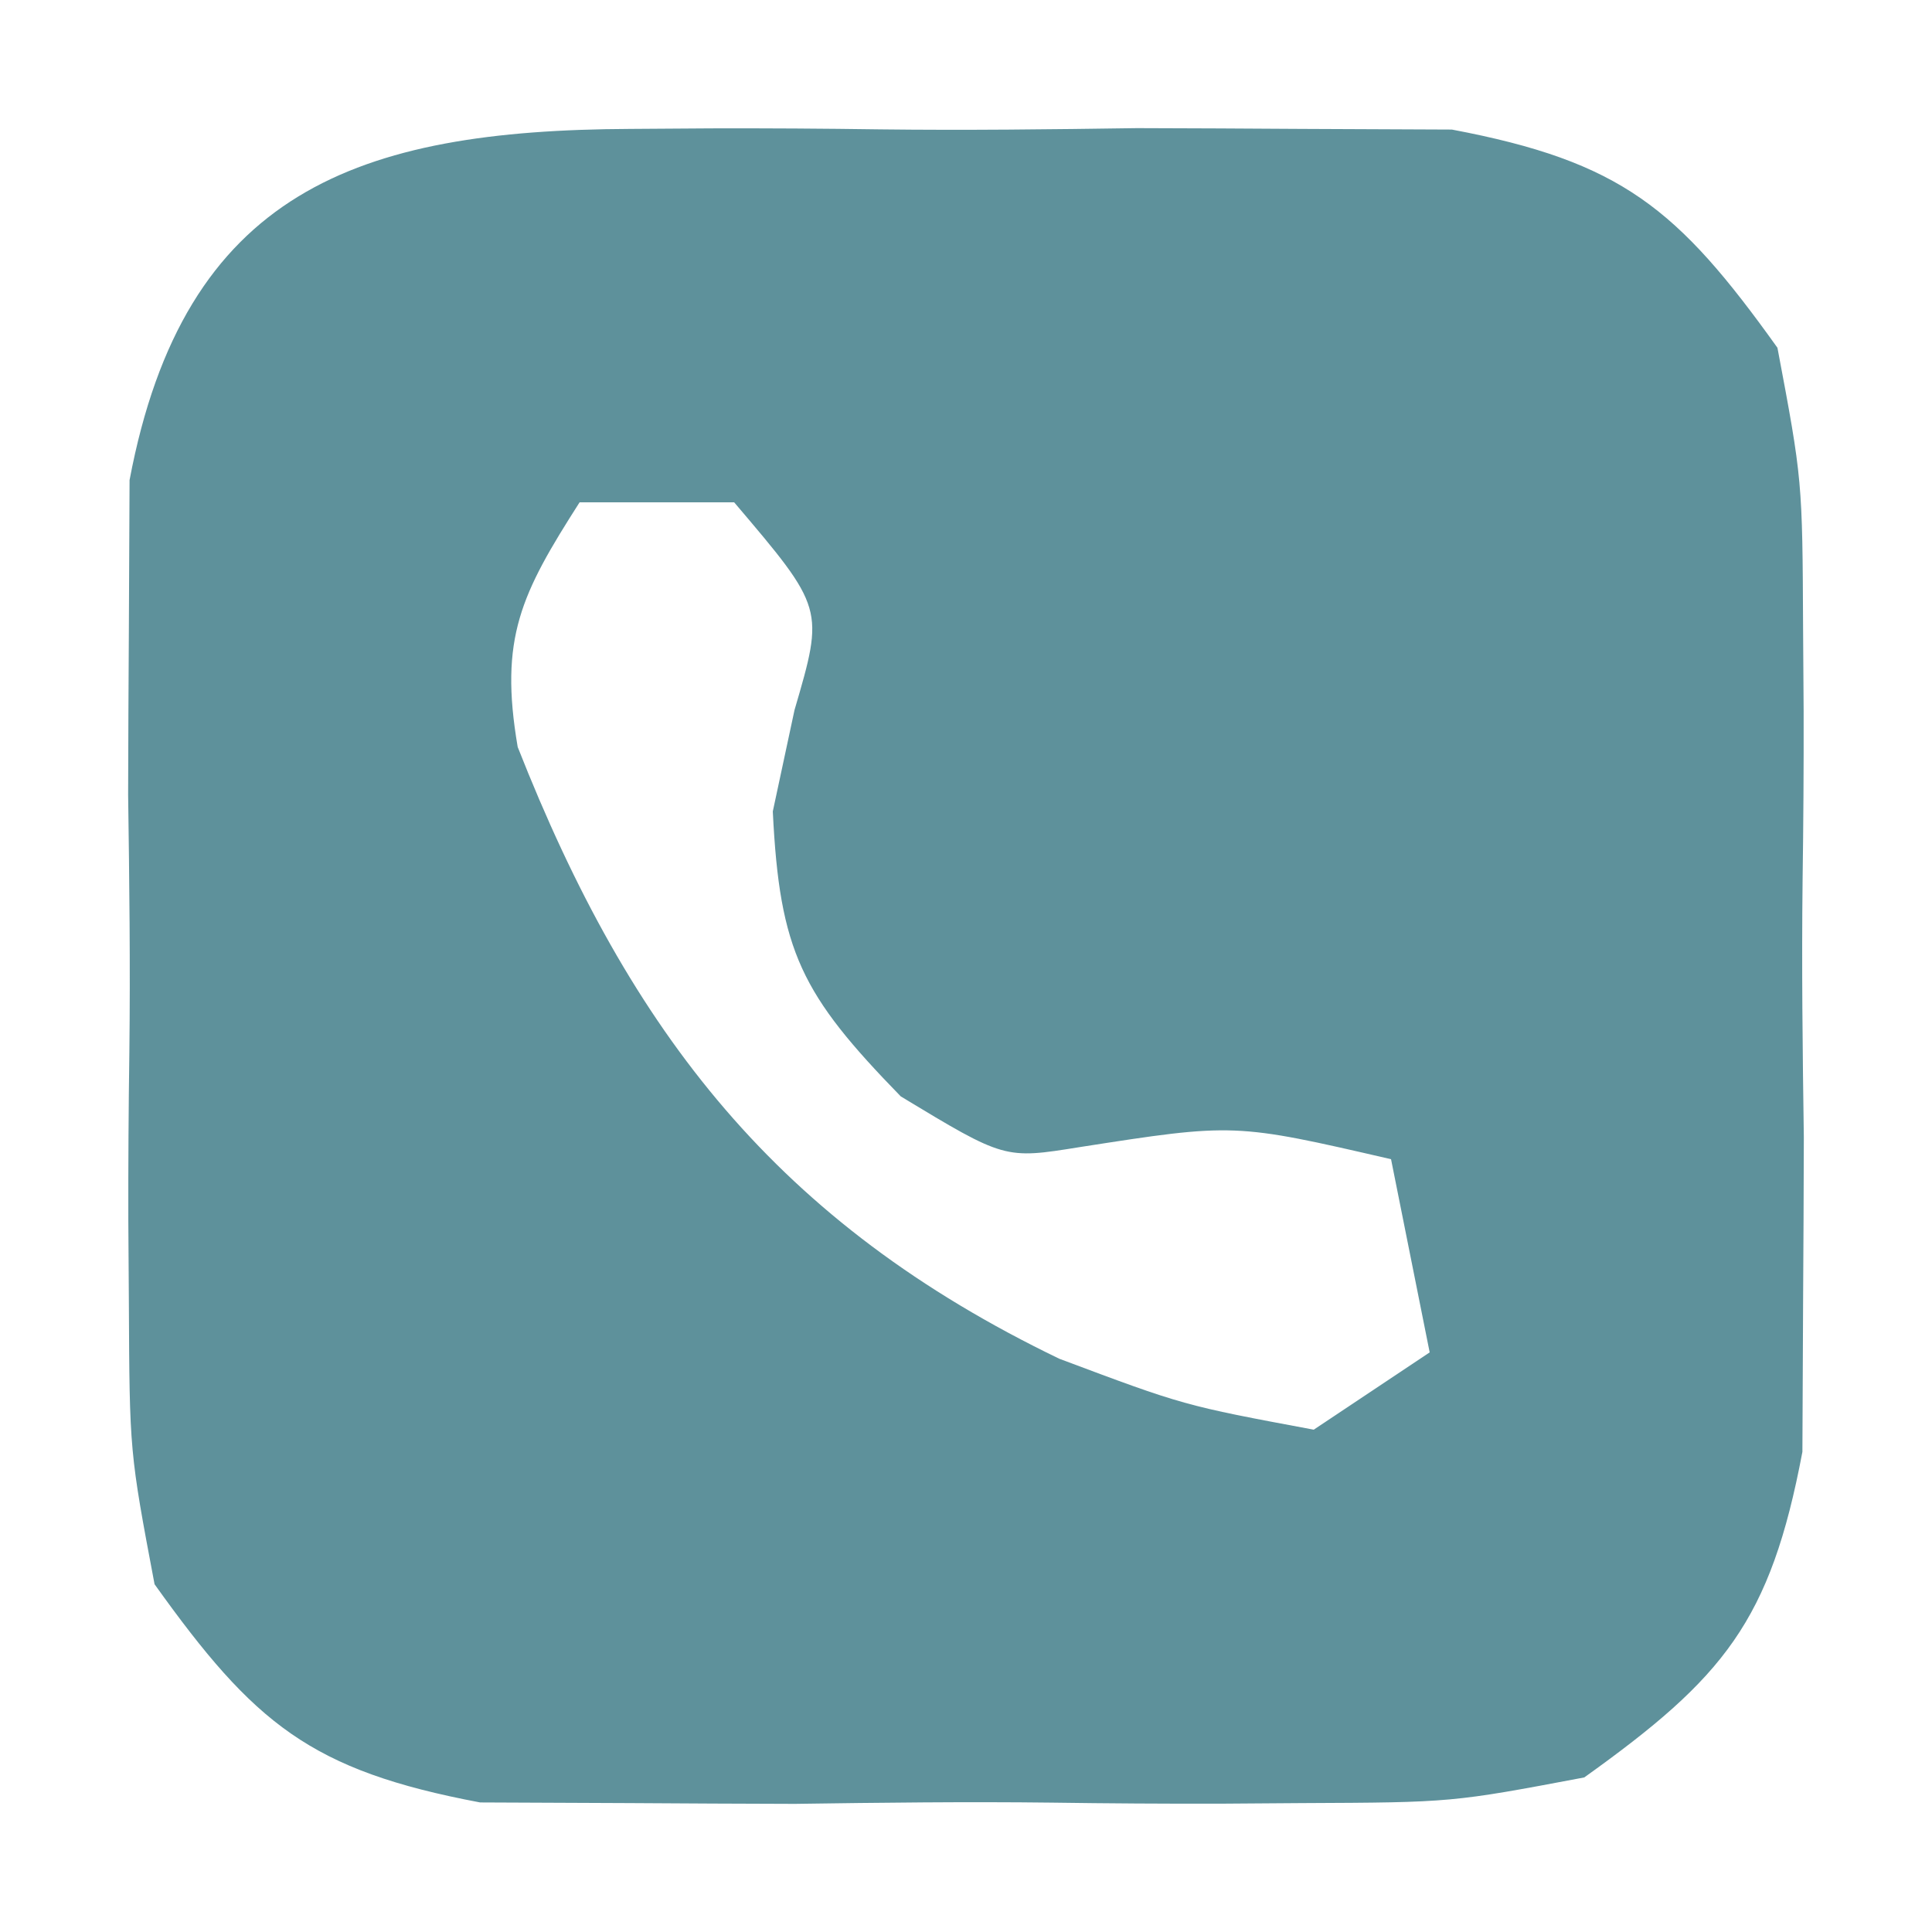 <?xml version="1.0" encoding="UTF-8"?>
<svg version="1.1" xmlns="http://www.w3.org/2000/svg" width="50" height="50">
<path d="M0 0 C0.691 -0.005 1.383 -0.01 2.095 -0.014 C3.551 -0.018 5.006 -0.009 6.462 0.012 C8.682 0.039 10.897 0.012 13.117 -0.02 C14.536 -0.016 15.956 -0.01 17.375 0 C18.658 0.006 19.94 0.011 21.262 0.017 C25.649 0.846 27.103 2.049 29.688 5.664 C30.334 9.09 30.334 9.09 30.352 12.977 C30.356 13.668 30.361 14.359 30.366 15.072 C30.369 16.527 30.36 17.983 30.339 19.438 C30.313 21.659 30.339 23.874 30.371 26.094 C30.368 27.513 30.361 28.932 30.352 30.352 C30.343 32.275 30.343 32.275 30.334 34.238 C29.506 38.625 28.303 40.079 24.688 42.664 C21.262 43.311 21.262 43.311 17.375 43.328 C16.338 43.335 16.338 43.335 15.28 43.343 C13.824 43.346 12.369 43.337 10.913 43.316 C8.693 43.289 6.478 43.316 4.258 43.348 C2.839 43.344 1.419 43.338 0 43.328 C-1.283 43.322 -2.565 43.317 -3.887 43.311 C-8.274 42.483 -9.728 41.279 -12.312 37.664 C-12.959 34.238 -12.959 34.238 -12.977 30.352 C-12.981 29.66 -12.986 28.969 -12.991 28.257 C-12.994 26.801 -12.985 25.345 -12.964 23.89 C-12.938 21.669 -12.964 19.454 -12.996 17.234 C-12.993 15.815 -12.986 14.396 -12.977 12.977 C-12.971 11.694 -12.965 10.411 -12.959 9.09 C-11.547 1.61 -7.057 0.031 0 0 Z M-1.312 9.664 C-2.828 12.035 -3.396 13.175 -2.914 15.996 C0.006 23.413 3.824 28.319 11.102 31.828 C14.325 33.037 14.325 33.037 17.688 33.664 C18.677 33.004 19.668 32.344 20.688 31.664 C20.192 29.189 20.192 29.189 19.688 26.664 C15.633 25.728 15.633 25.728 11.625 26.352 C9.688 26.664 9.688 26.664 7 25.039 C4.427 22.397 3.865 21.295 3.688 17.664 C3.873 16.798 4.059 15.932 4.25 15.039 C5.02 12.408 5.02 12.408 2.688 9.664 C1.367 9.664 0.048 9.664 -1.312 9.664 Z " fill="#5e919b" transform="translate(16.312,3.336)"/>
</svg>

